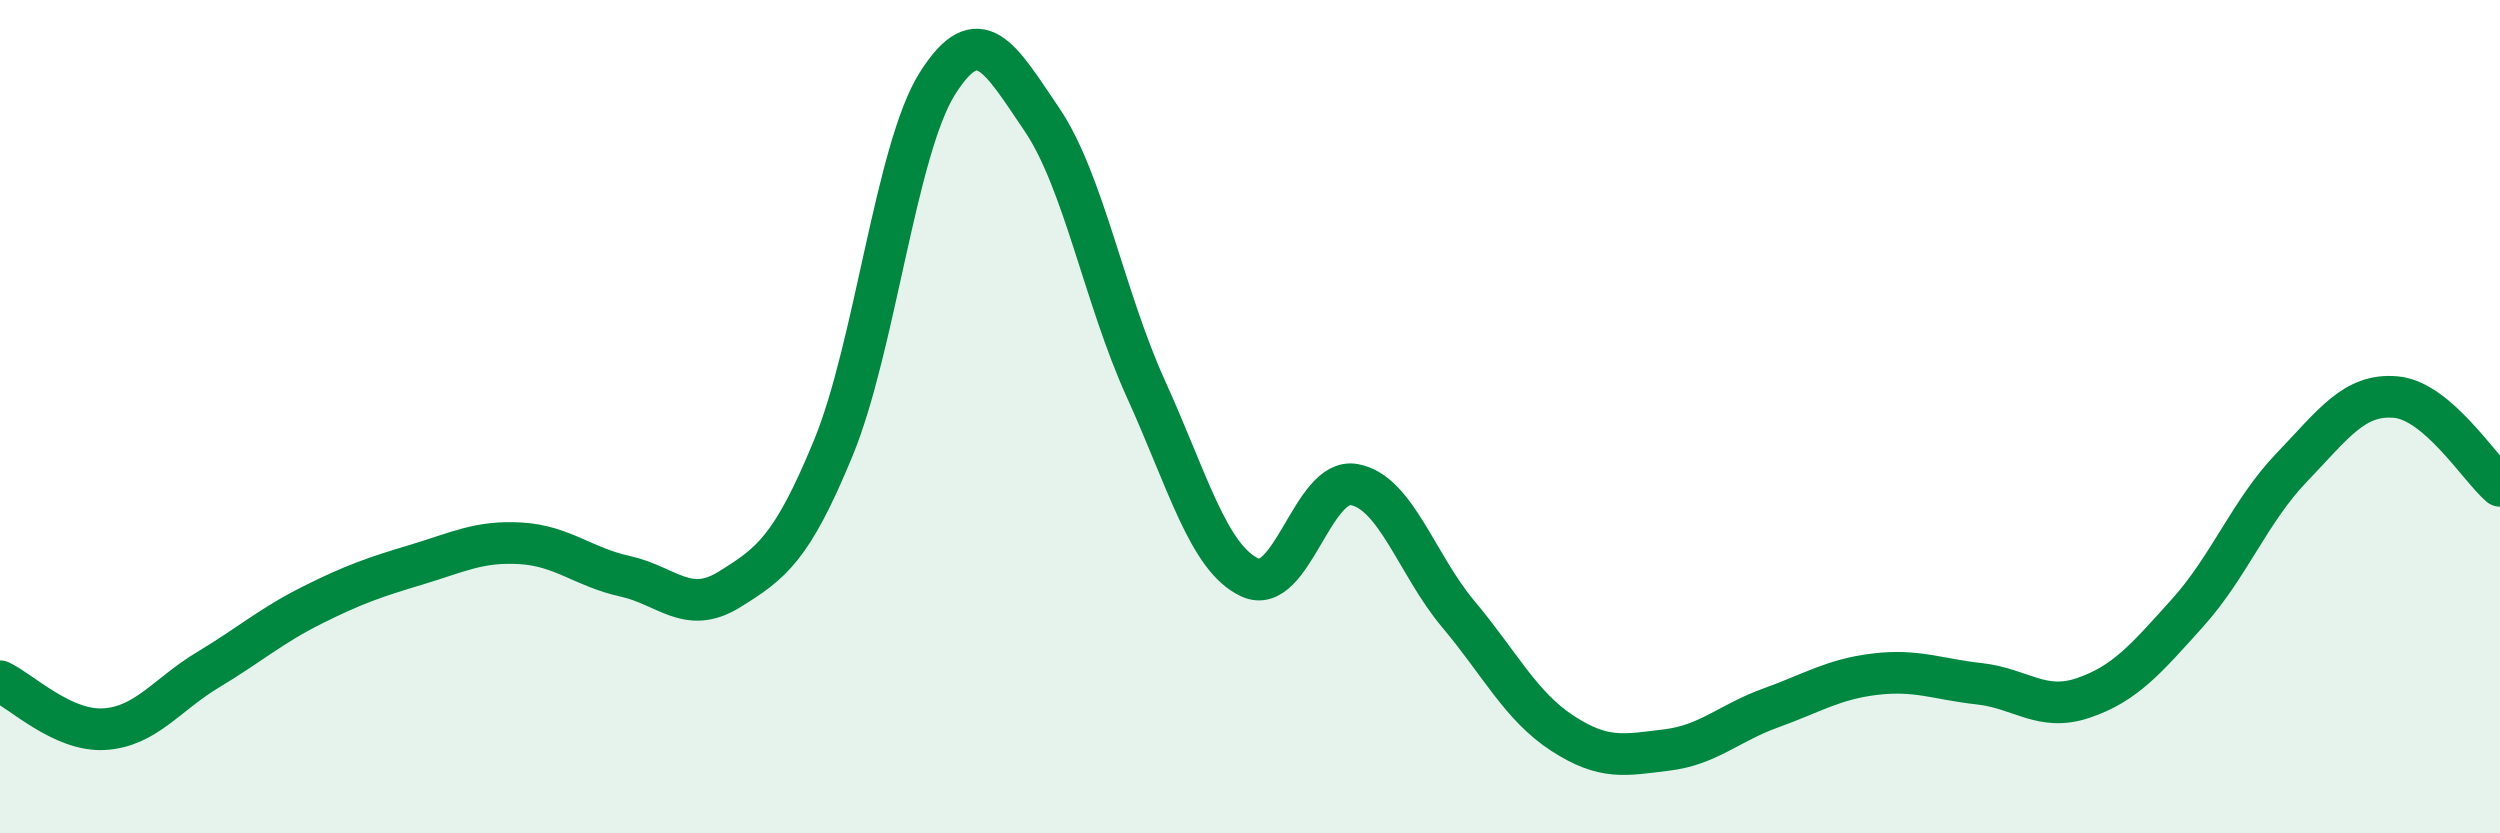 
    <svg width="60" height="20" viewBox="0 0 60 20" xmlns="http://www.w3.org/2000/svg">
      <path
        d="M 0,16.35 C 0.5,16.58 1.5,17.56 2.5,17.5 C 3.5,17.44 4,16.67 5,16.07 C 6,15.47 6.5,15.02 7.5,14.52 C 8.5,14.02 9,13.85 10,13.55 C 11,13.25 11.5,12.98 12.5,13.04 C 13.5,13.1 14,13.61 15,13.83 C 16,14.05 16.5,14.77 17.5,14.15 C 18.5,13.53 19,13.18 20,10.75 C 21,8.32 21.5,3.58 22.5,2 C 23.5,0.42 24,1.39 25,2.86 C 26,4.33 26.5,7.13 27.5,9.33 C 28.5,11.53 29,13.4 30,13.86 C 31,14.32 31.5,11.45 32.5,11.63 C 33.5,11.81 34,13.55 35,14.74 C 36,15.93 36.5,16.95 37.5,17.6 C 38.5,18.25 39,18.12 40,18 C 41,17.88 41.5,17.35 42.5,16.99 C 43.5,16.63 44,16.3 45,16.18 C 46,16.06 46.5,16.3 47.5,16.41 C 48.5,16.52 49,17.09 50,16.75 C 51,16.41 51.5,15.82 52.5,14.71 C 53.5,13.6 54,12.26 55,11.22 C 56,10.18 56.5,9.44 57.5,9.53 C 58.5,9.62 59.5,11.23 60,11.66L60 20L0 20Z"
        fill="#008740"
        opacity="0.1"
        stroke-linecap="round"
        stroke-linejoin="round"
      />
      <path
        d="M 0,16.35 C 0.5,16.58 1.5,17.56 2.5,17.5 C 3.5,17.44 4,16.67 5,16.07 C 6,15.47 6.5,15.02 7.5,14.52 C 8.5,14.02 9,13.85 10,13.55 C 11,13.25 11.5,12.98 12.5,13.04 C 13.5,13.1 14,13.61 15,13.83 C 16,14.05 16.5,14.77 17.5,14.15 C 18.5,13.53 19,13.18 20,10.75 C 21,8.32 21.5,3.58 22.5,2 C 23.5,0.42 24,1.39 25,2.86 C 26,4.33 26.5,7.13 27.5,9.33 C 28.5,11.53 29,13.4 30,13.86 C 31,14.32 31.5,11.45 32.5,11.63 C 33.5,11.81 34,13.55 35,14.74 C 36,15.93 36.5,16.95 37.5,17.6 C 38.5,18.25 39,18.12 40,18 C 41,17.88 41.5,17.35 42.5,16.99 C 43.5,16.63 44,16.3 45,16.18 C 46,16.06 46.5,16.3 47.5,16.41 C 48.5,16.52 49,17.09 50,16.75 C 51,16.41 51.5,15.82 52.5,14.71 C 53.5,13.6 54,12.26 55,11.22 C 56,10.18 56.5,9.44 57.5,9.53 C 58.5,9.62 59.5,11.23 60,11.66"
        stroke="#008740"
        stroke-width="1"
        fill="none"
        stroke-linecap="round"
        stroke-linejoin="round"
      />
    </svg>
  